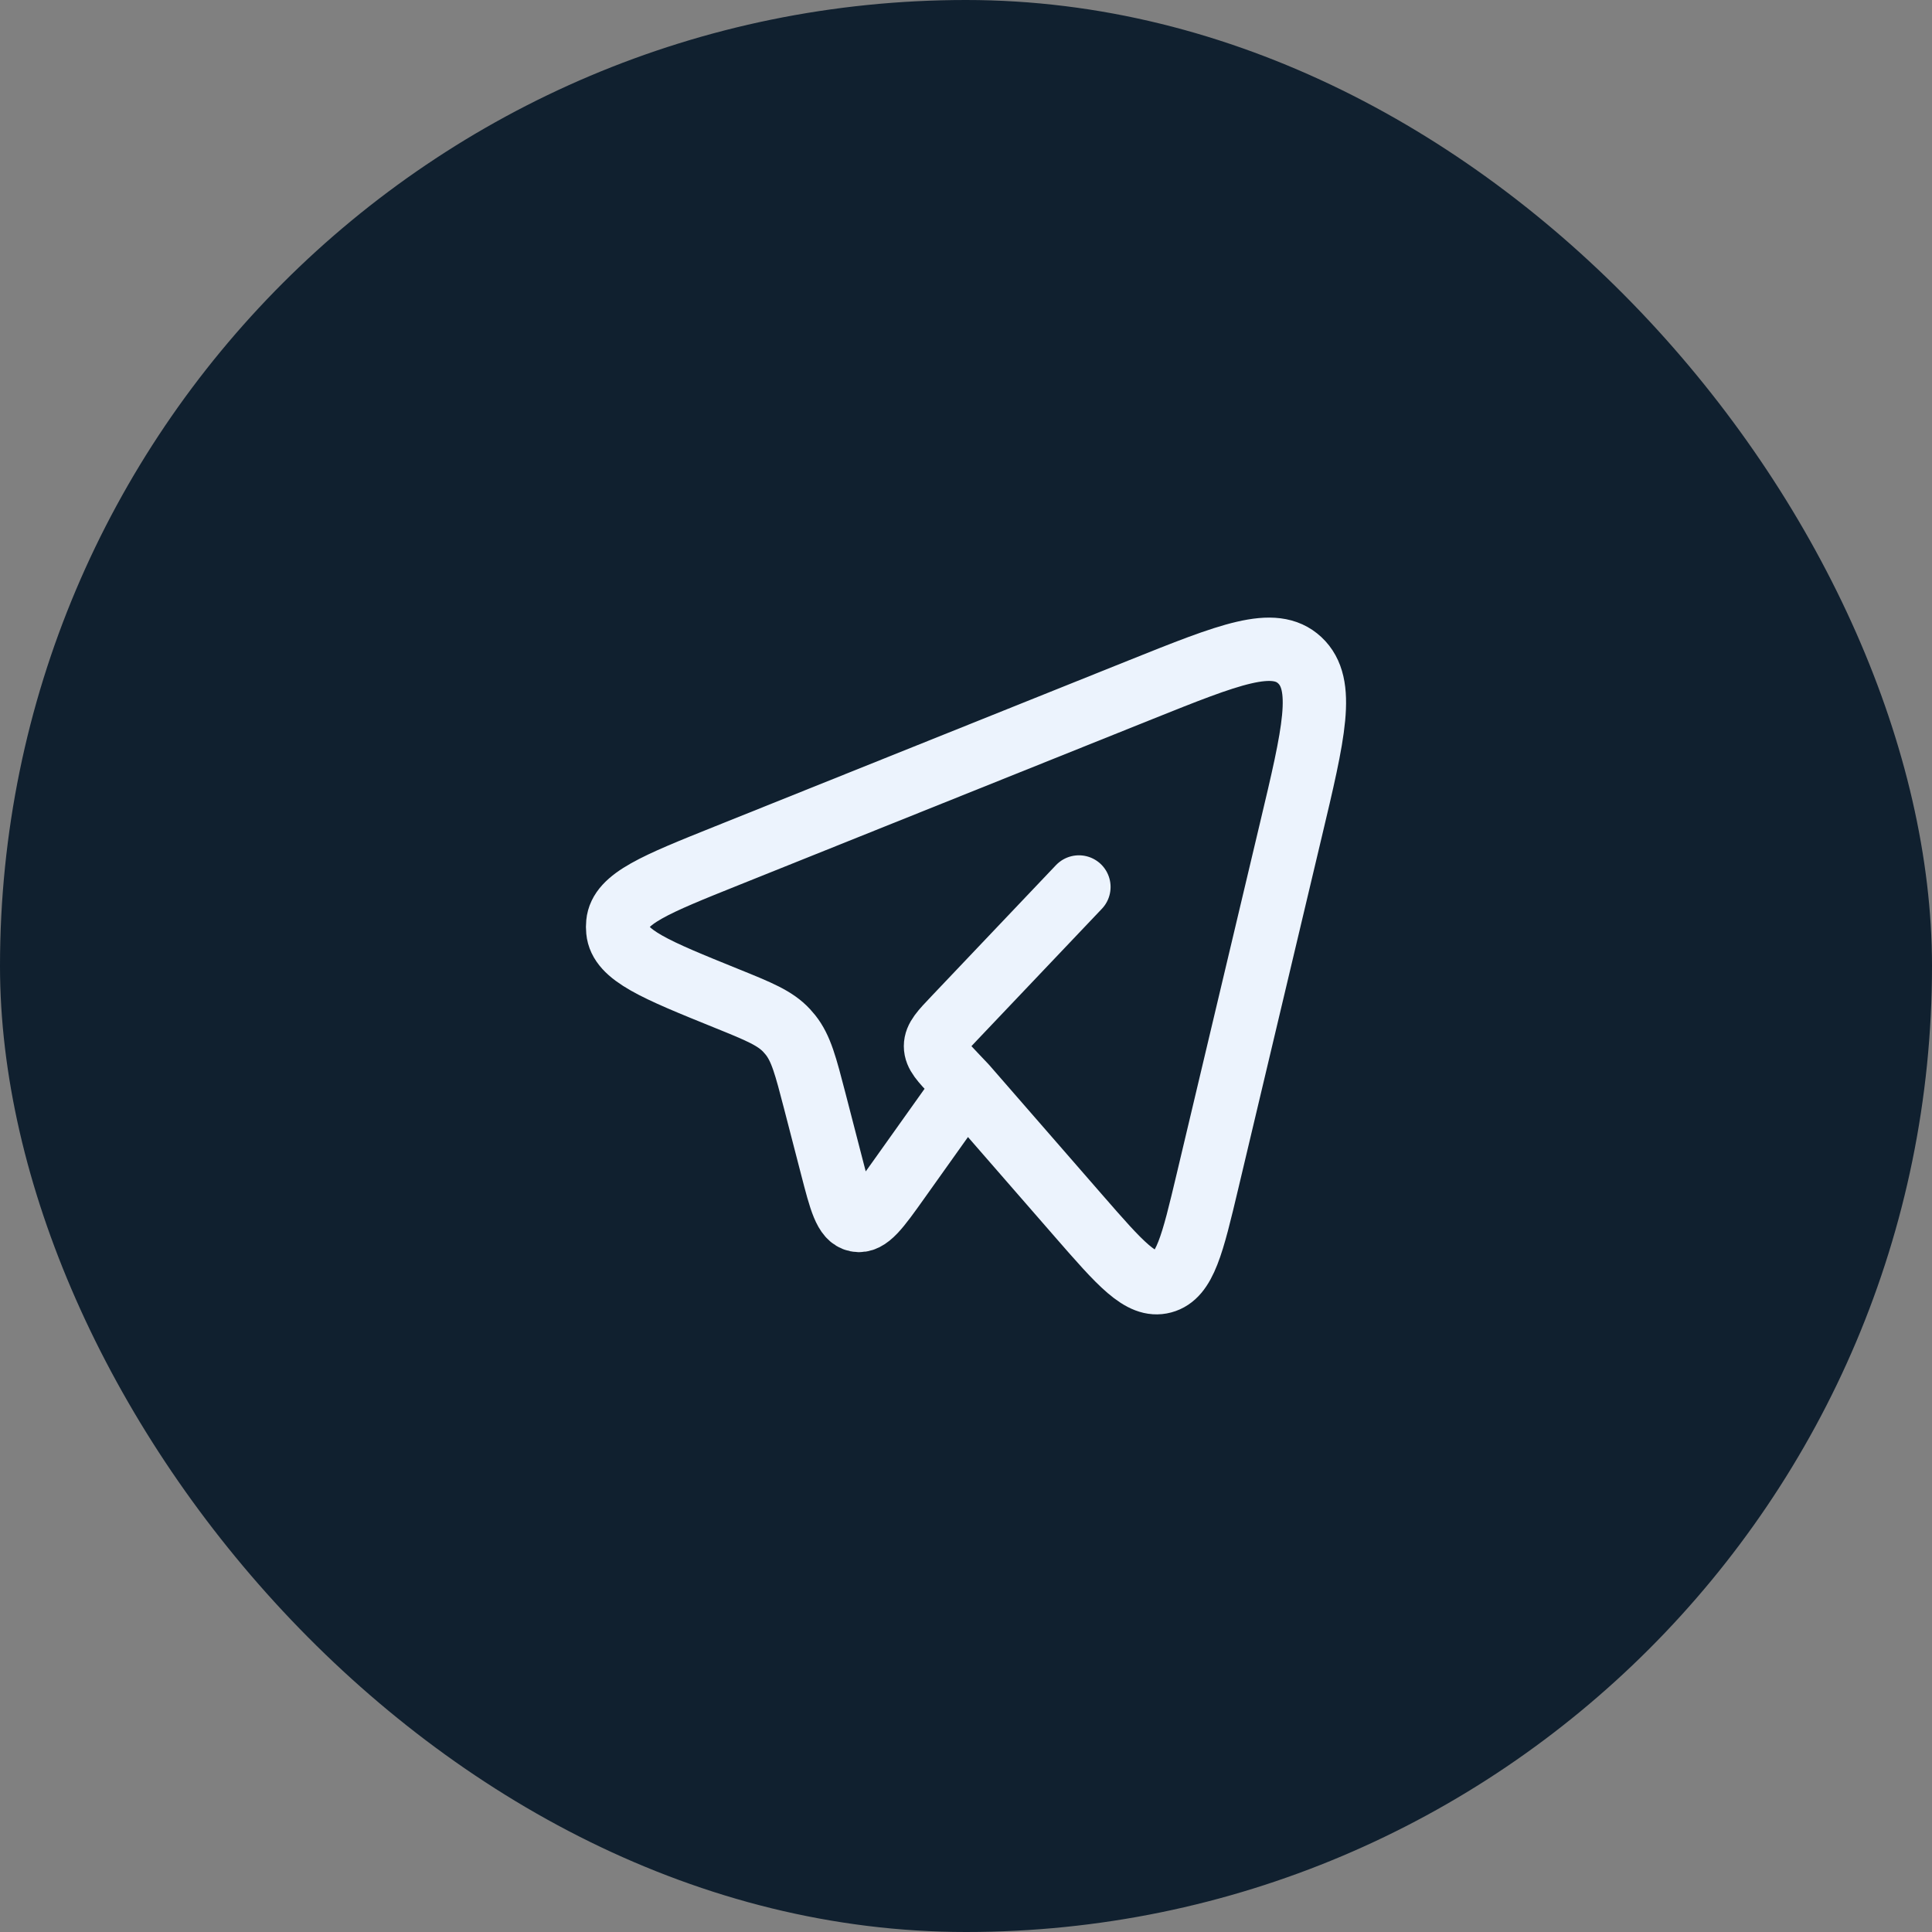 <?xml version="1.0" encoding="UTF-8"?> <svg xmlns="http://www.w3.org/2000/svg" width="61" height="61" viewBox="0 0 61 61" fill="none"><rect x="0" y="0" width="61" height="61" fill="#808080" stroke="none"/><rect width="61" height="61" rx="30.5" fill="#10202F"></rect><path d="M30.483 34.287L34.05 38.383C35.37 39.899 36.031 40.658 36.722 40.472C37.413 40.288 37.651 39.29 38.125 37.294L40.754 26.218C41.486 23.142 41.851 21.606 41.039 20.847C40.227 20.088 38.82 20.652 36.006 21.78L22.954 27.017C20.703 27.92 19.578 28.371 19.506 29.147C19.498 29.226 19.498 29.306 19.506 29.385C19.576 30.161 20.699 30.616 22.947 31.526C23.965 31.938 24.474 32.145 24.839 32.539C24.88 32.584 24.92 32.63 24.958 32.677C25.294 33.099 25.438 33.655 25.725 34.761L26.262 36.836C26.541 37.914 26.68 38.454 27.047 38.527C27.413 38.6 27.731 38.154 28.368 37.259L30.483 34.287ZM30.483 34.287L30.135 33.92C29.736 33.5 29.537 33.291 29.537 33.031C29.537 32.771 29.735 32.561 30.135 32.142L34.065 28.005" stroke="#ECF3FD" stroke-width="2" stroke-linecap="round" stroke-linejoin="round"></path></svg> 